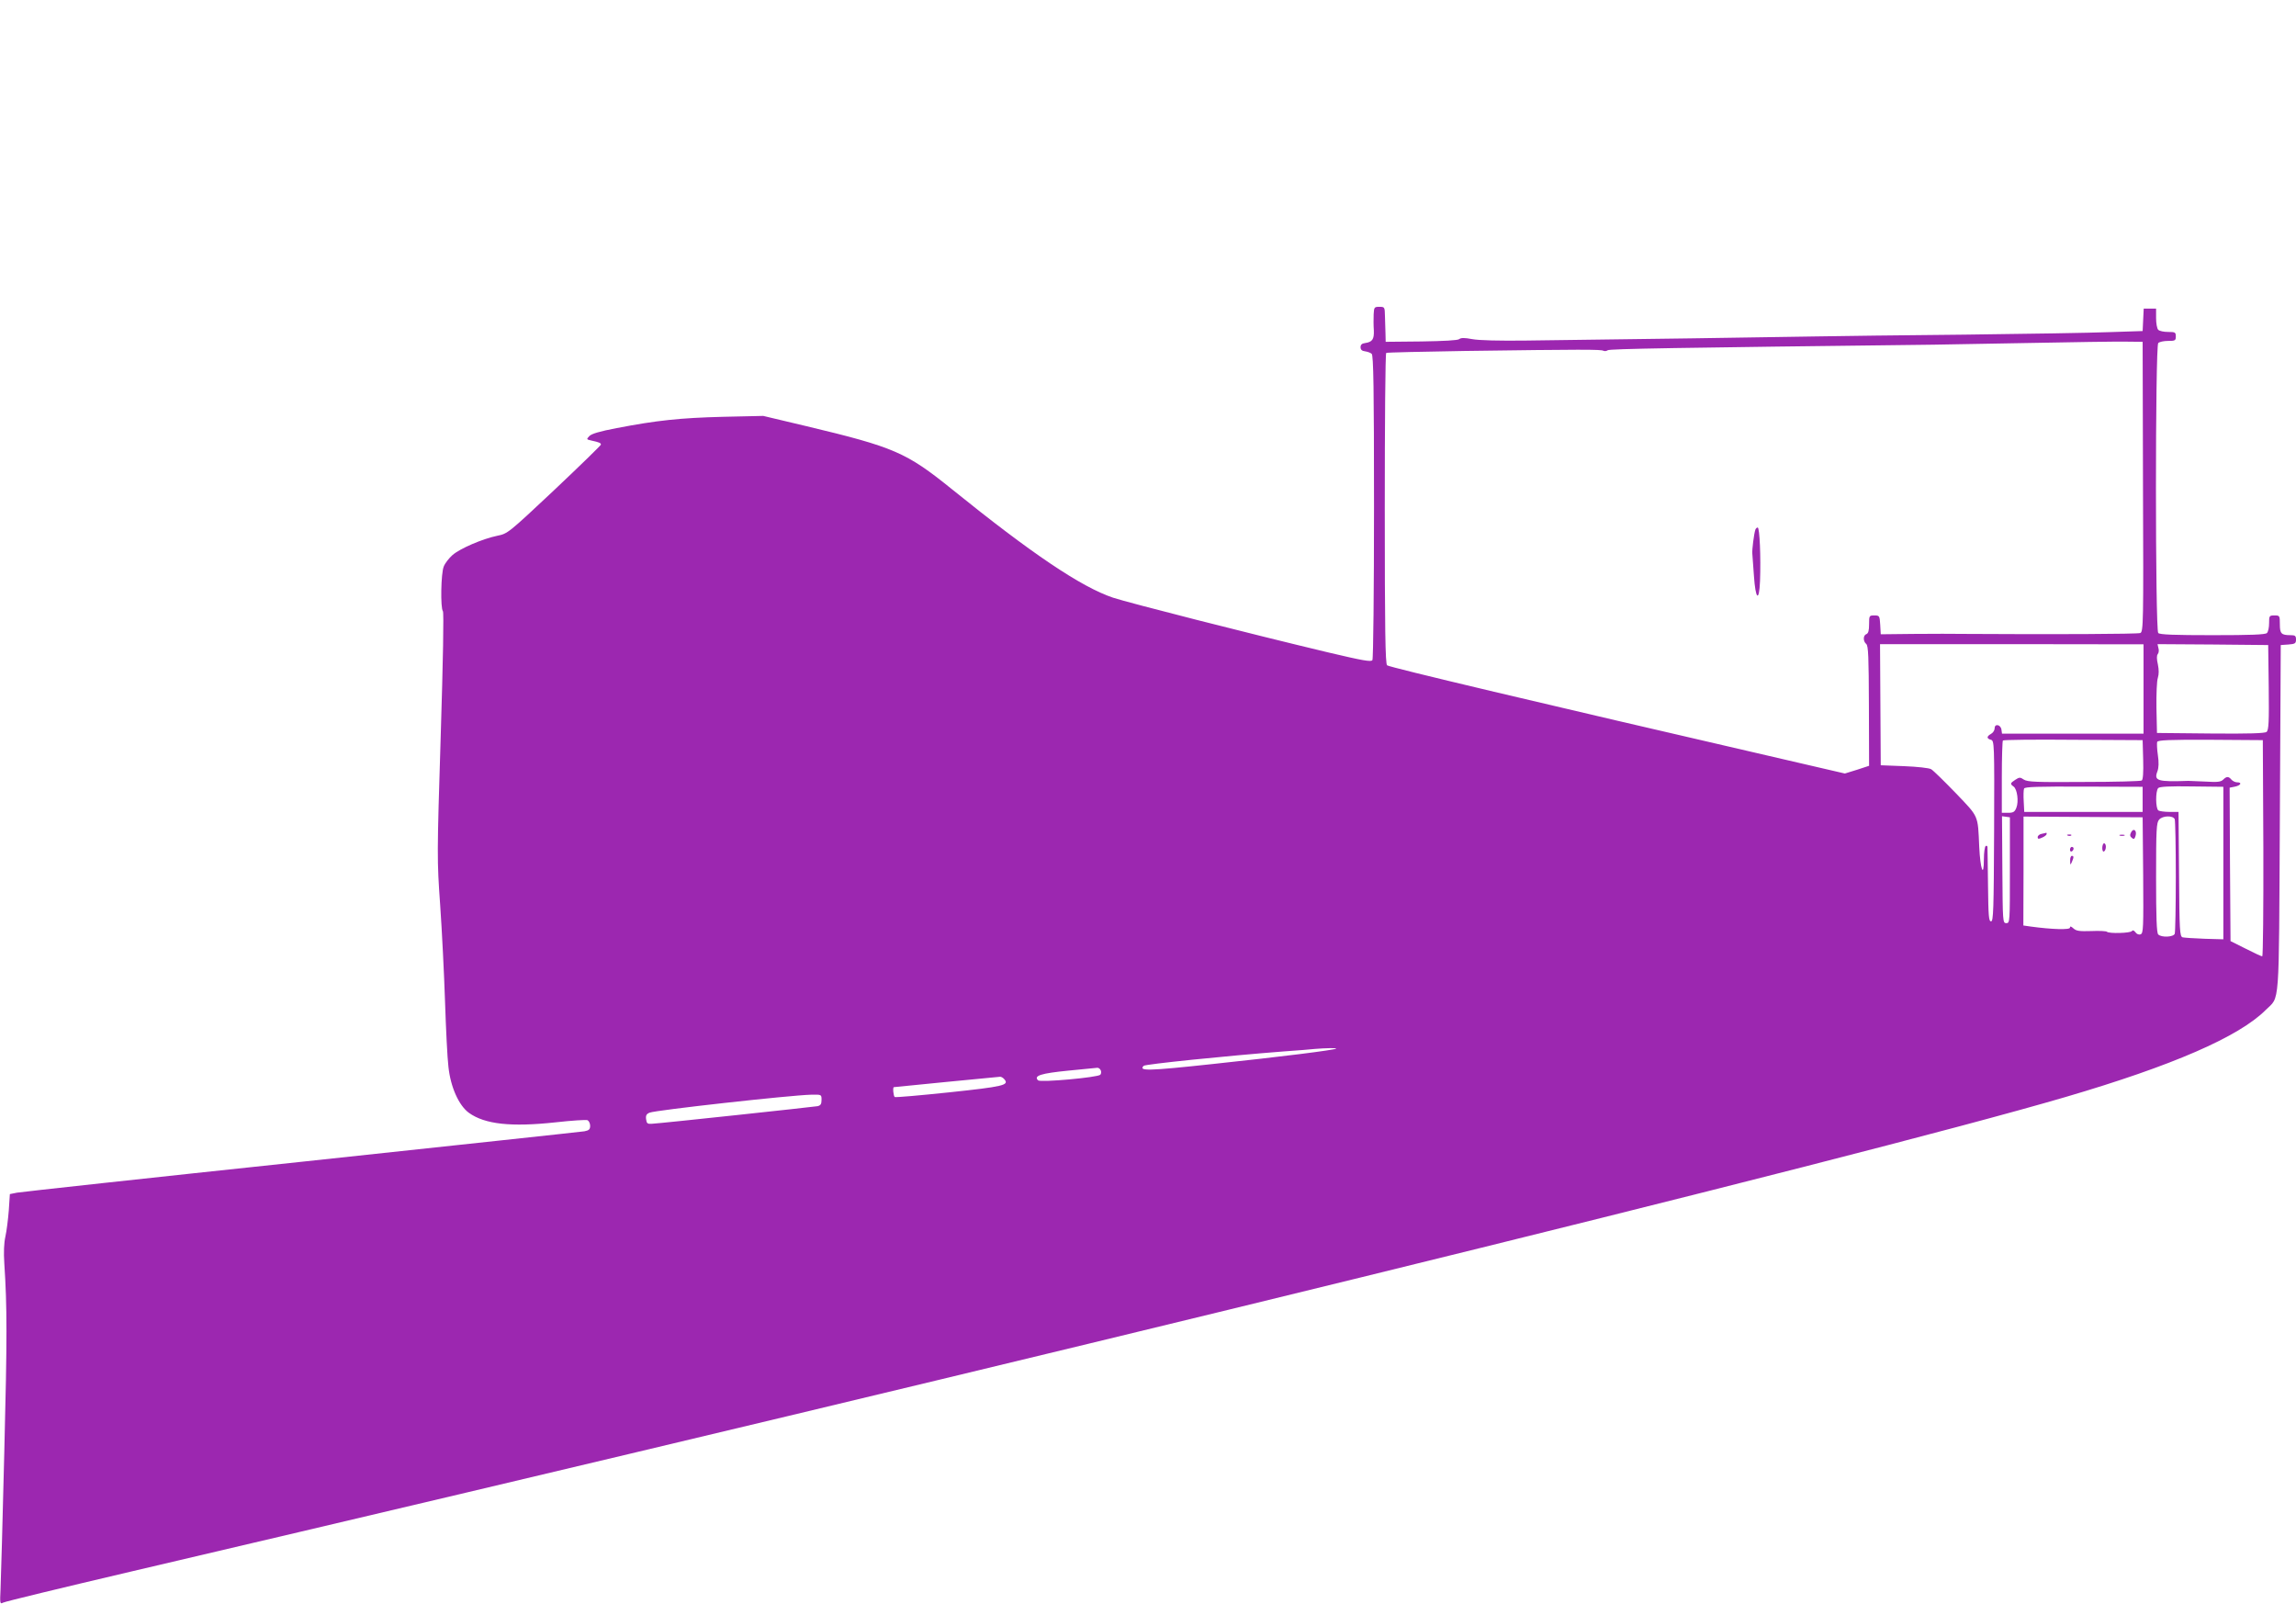 <?xml version="1.0" standalone="no"?>
<!DOCTYPE svg PUBLIC "-//W3C//DTD SVG 20010904//EN"
 "http://www.w3.org/TR/2001/REC-SVG-20010904/DTD/svg10.dtd">
<svg version="1.0" xmlns="http://www.w3.org/2000/svg"
 width="1280pt" height="894pt" viewBox="0 0 1280 894"
 preserveAspectRatio="xMidYMid meet">
<g transform="translate(0,894) scale(0.1,-0.1)"
fill="#9c27b0" stroke="none">
<path d="M7658 7188 c-1 -24 -1 -64 1 -89 2 -50 -8 -65 -49 -71 -17 -2 -25 -9
-25 -23 0 -14 8 -21 25 -23 14 -2 31 -8 37 -14 10 -8 13 -195 13 -852 0 -462
-4 -847 -9 -855 -7 -11 -52 -3 -247 43 -440 105 -1111 276 -1199 305 -178 60
-453 245 -900 606 -253 204 -320 233 -810 350 l-240 57 -225 -5 c-238 -6 -370
-20 -592 -63 -96 -18 -142 -32 -153 -45 -16 -17 -16 -18 11 -24 46 -10 54 -14
54 -23 0 -4 -117 -118 -259 -252 -258 -242 -260 -244 -319 -256 -82 -17 -208
-71 -250 -108 -19 -17 -41 -45 -48 -63 -16 -37 -19 -233 -5 -249 6 -5 1 -277
-12 -694 -21 -671 -21 -691 -3 -945 10 -143 22 -385 27 -537 5 -152 13 -316
19 -364 12 -113 58 -215 114 -256 89 -64 235 -80 484 -53 89 10 168 15 177 12
8 -4 15 -18 15 -31 0 -20 -6 -26 -32 -31 -18 -3 -728 -79 -1578 -170 -850 -90
-1563 -168 -1585 -172 l-40 -8 -6 -91 c-4 -50 -12 -115 -19 -146 -8 -36 -10
-88 -6 -149 16 -246 16 -413 0 -1049 -9 -377 -19 -722 -21 -768 -4 -79 -3 -83
14 -74 10 6 329 83 708 172 5098 1194 9611 2301 10790 2646 597 175 967 336
1116 485 80 80 73 -12 79 1069 l5 965 43 3 c37 3 42 6 42 28 0 20 -5 24 -29
24 -53 0 -61 8 -61 61 0 48 -1 49 -30 49 -29 0 -30 -2 -30 -43 0 -24 -5 -48
-12 -55 -9 -9 -90 -12 -303 -12 -213 0 -294 3 -303 12 -17 17 -17 1599 0 1616
7 7 31 12 55 12 39 0 43 2 43 25 0 23 -4 25 -43 25 -24 0 -48 5 -55 12 -7 7
-12 36 -12 65 l0 53 -35 0 -34 0 -3 -62 -3 -63 -185 -6 c-102 -4 -464 -10
-805 -14 -341 -3 -714 -8 -830 -10 -203 -4 -1111 -17 -1615 -23 -153 -2 -267
1 -303 8 -42 8 -62 8 -72 0 -8 -7 -85 -11 -211 -13 l-199 -2 -1 45 c-1 25 -2
69 -3 98 -1 51 -2 52 -31 52 -28 0 -30 -2 -32 -42z m4289 -961 c3 -760 2 -808
-15 -815 -14 -6 -492 -8 -962 -5 -69 1 -206 1 -305 0 l-180 -2 -3 53 c-3 50
-4 52 -33 52 -28 0 -29 -1 -29 -49 0 -34 -4 -51 -15 -55 -19 -7 -19 -40 -1
-55 12 -10 14 -71 15 -346 l1 -333 -67 -22 -68 -21 -345 80 c-1364 315 -2194
512 -2207 523 -10 8 -13 199 -13 874 0 474 3 865 8 867 4 3 201 7 437 11 657
9 762 9 774 1 7 -3 17 -2 24 3 10 8 375 14 1817 31 19 0 247 4 505 9 259 5
513 9 565 8 l95 -1 2 -808z m3 -1127 l0 -249 -394 0 -395 0 -3 22 c-4 29 -38
36 -38 8 0 -11 -9 -25 -20 -31 -25 -14 -26 -26 -1 -33 19 -5 20 -17 18 -508
-2 -441 -4 -504 -17 -504 -13 0 -15 30 -17 200 -1 110 -3 206 -3 213 0 7 -4
10 -10 7 -5 -3 -10 -36 -10 -73 0 -111 -20 -58 -26 69 -8 179 -1 163 -131 299
-64 66 -125 126 -137 133 -12 7 -77 14 -151 17 l-130 5 -2 338 -2 337 735 0
734 -1 0 -249z m698 9 c2 -192 0 -238 -12 -248 -9 -8 -98 -11 -312 -9 l-299 3
-3 139 c-1 77 2 153 8 169 6 20 6 44 0 74 -7 30 -7 49 -1 57 6 7 8 22 4 34
l-5 22 308 -2 309 -3 3 -236z m-700 -403 c2 -71 -1 -112 -8 -116 -6 -4 -151
-8 -322 -8 -264 -2 -315 0 -335 13 -21 14 -25 14 -48 -1 -29 -19 -30 -23 -9
-38 20 -15 29 -83 15 -118 -9 -23 -17 -28 -46 -28 l-35 0 0 198 c0 109 3 202
6 205 4 4 181 6 393 4 l386 -2 3 -109z m670 -493 c1 -332 -2 -603 -6 -603 -5
0 -46 19 -93 43 l-84 42 -3 428 -2 427 30 6 c33 7 41 24 11 24 -10 0 -24 7
-31 15 -16 19 -27 19 -47 -1 -13 -12 -32 -14 -97 -10 -45 2 -88 4 -96 4 -171
-6 -193 0 -173 52 8 21 9 50 3 91 -5 33 -6 67 -4 74 4 10 64 13 297 12 l292
-2 3 -602z m-673 272 l0 -70 -330 0 -330 0 -3 59 c-2 32 -1 64 2 71 3 10 79
12 333 11 l328 -1 0 -70z m450 -355 l0 -425 -105 3 c-58 2 -113 6 -122 8 -16
5 -18 33 -20 352 l-3 347 -50 0 c-27 0 -56 4 -62 8 -16 10 -17 109 -1 125 8 8
64 11 187 9 l176 -2 0 -425z m-1190 -40 c0 -288 0 -295 -20 -295 -20 0 -20 7
-22 298 l-2 298 22 -3 22 -3 0 -295z m743 -28 c2 -293 1 -323 -14 -329 -10 -4
-22 1 -29 11 -8 11 -15 13 -20 7 -7 -12 -128 -15 -139 -4 -4 4 -43 6 -87 4
-65 -2 -84 0 -100 15 -13 12 -19 13 -19 4 0 -13 -101 -10 -218 6 l-42 6 1 304
0 303 332 -2 332 -2 3 -323z m176 312 c3 -9 6 -152 6 -319 0 -167 -3 -310 -6
-319 -7 -19 -74 -22 -92 -4 -9 9 -12 93 -12 317 0 269 2 307 17 323 20 23 78
24 87 2z m-4675 -1278 c-7 -8 -303 -45 -688 -86 -363 -39 -415 -40 -385 -10 9
9 456 55 779 80 77 5 156 12 175 14 59 5 124 6 119 2z m-1312 -122 c3 -8 2
-19 -3 -24 -16 -15 -334 -44 -347 -31 -26 26 17 39 168 54 83 8 156 15 163 16
7 0 15 -6 19 -15z m-537 -50 c27 -32 -8 -40 -309 -72 -162 -17 -298 -29 -303
-26 -7 5 -12 53 -5 55 1 0 133 13 292 29 160 15 295 28 301 29 6 0 17 -6 24
-15z m-1020 -114 c0 -23 -5 -31 -22 -35 -23 -4 -866 -95 -923 -98 -26 -2 -30
2 -33 25 -3 21 2 30 20 37 35 14 781 97 901 100 57 1 57 1 57 -29z"/>
<path d="M9786 5988 c-8 -24 -19 -113 -17 -133 1 -11 5 -67 9 -124 9 -133 29
-150 34 -29 5 130 -2 298 -13 298 -5 0 -11 -6 -13 -12z"/>
<path d="M11881 4302 c-8 -15 -7 -23 3 -31 11 -10 16 -8 21 9 10 30 -10 48
-24 22z"/>
<path d="M11383 4293 c-13 -2 -23 -11 -23 -18 0 -12 5 -12 25 -3 14 6 25 15
25 20 0 4 -1 7 -2 7 -2 -1 -13 -4 -25 -6z"/>
<path d="M11528 4283 c7 -3 16 -2 19 1 4 3 -2 6 -13 5 -11 0 -14 -3 -6 -6z"/>
<path d="M11818 4283 c6 -2 18 -2 25 0 6 3 1 5 -13 5 -14 0 -19 -2 -12 -5z"/>
<path d="M11720 4214 c0 -14 4 -23 10 -19 6 3 10 15 10 26 0 10 -4 19 -10 19
-5 0 -10 -12 -10 -26z"/>
<path d="M11540 4204 c0 -8 5 -12 10 -9 6 3 10 10 10 16 0 5 -4 9 -10 9 -5 0
-10 -7 -10 -16z"/>
<path d="M11541 4143 c0 -25 1 -26 9 -8 12 27 12 35 0 35 -5 0 -10 -12 -9 -27z"/>
</g>
</svg>
